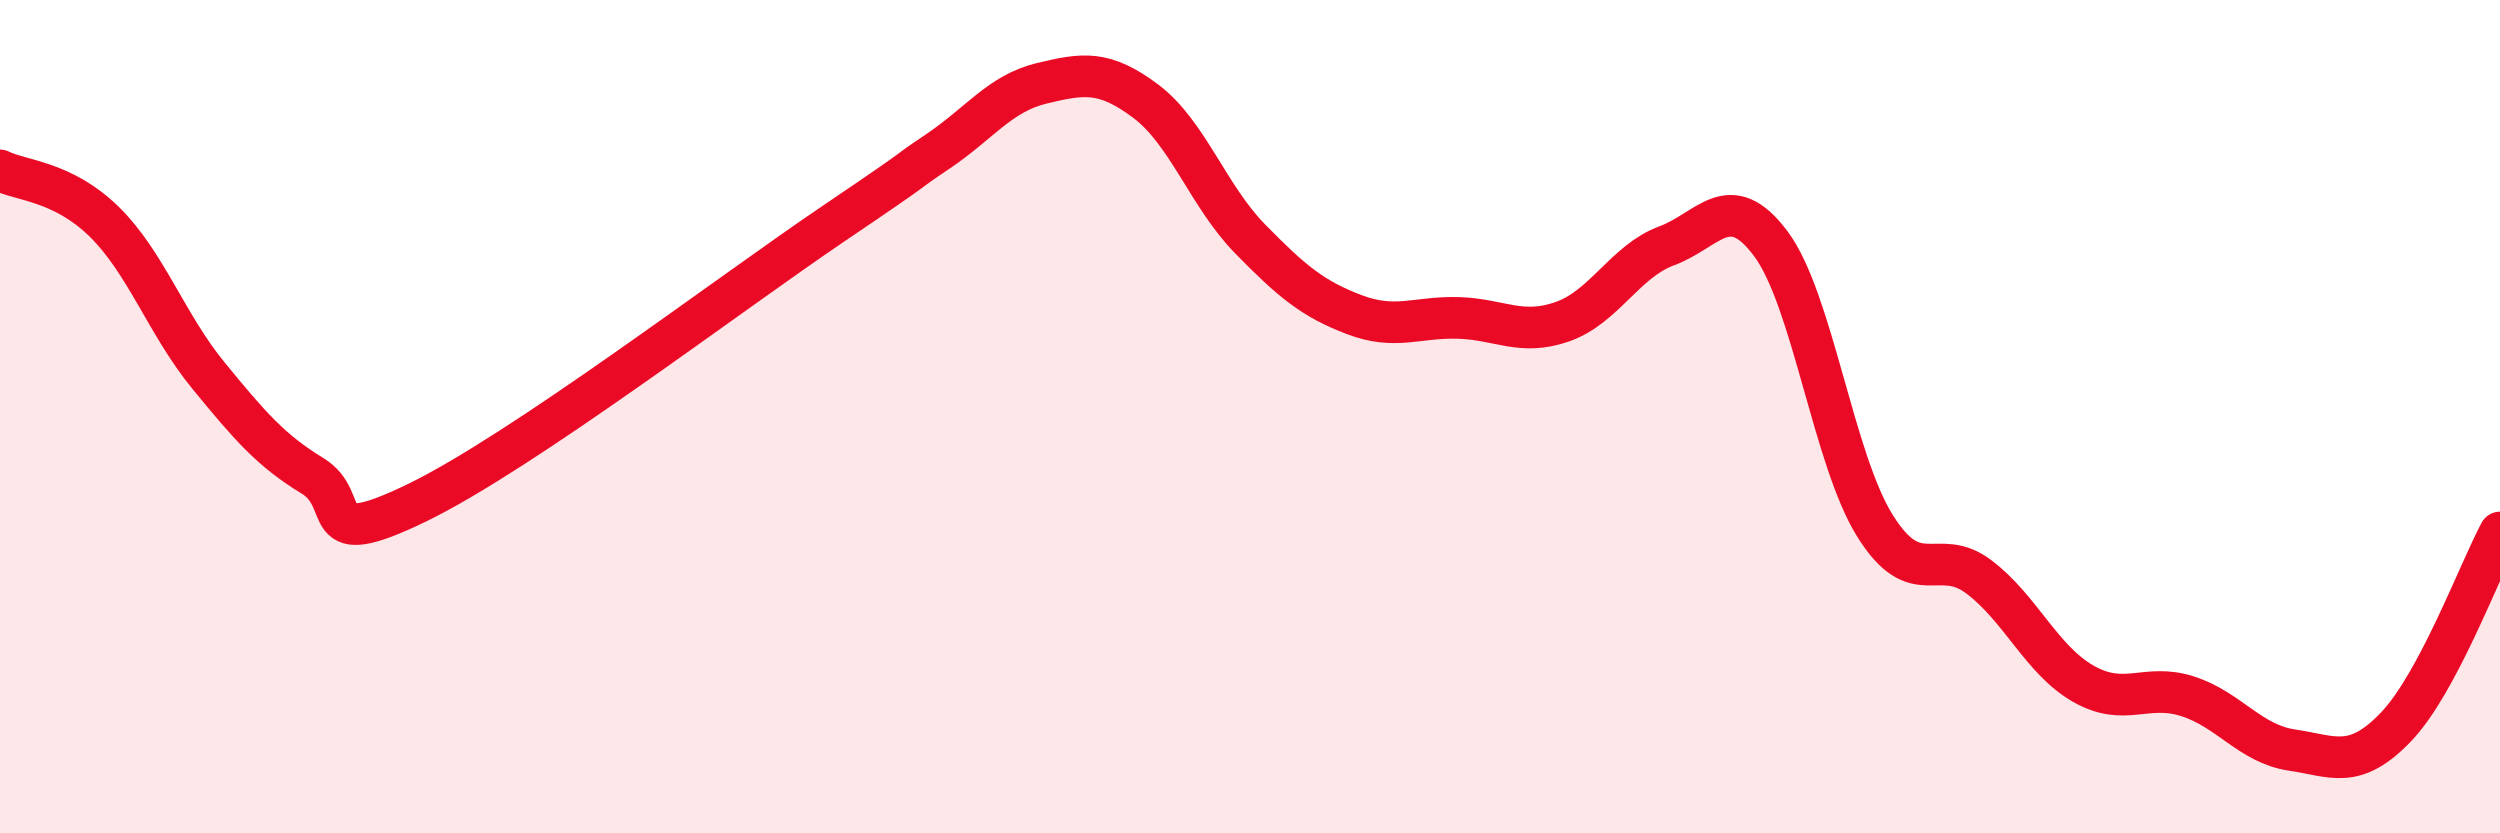 
    <svg width="60" height="20" viewBox="0 0 60 20" xmlns="http://www.w3.org/2000/svg">
      <path
        d="M 0,4.09 C 0.5,4.34 1.5,4.34 2.5,5.32 C 3.5,6.3 4,7.79 5,9.01 C 6,10.23 6.5,10.81 7.5,11.42 C 8.5,12.03 7.5,13.28 10,12.07 C 12.5,10.86 17.5,7.06 20,5.37 C 22.5,3.68 21.5,4.31 22.5,3.64 C 23.5,2.97 24,2.24 25,2 C 26,1.76 26.5,1.68 27.5,2.43 C 28.5,3.18 29,4.71 30,5.73 C 31,6.75 31.5,7.17 32.5,7.55 C 33.5,7.93 34,7.6 35,7.63 C 36,7.66 36.5,8.07 37.5,7.72 C 38.5,7.37 39,6.27 40,5.9 C 41,5.53 41.5,4.51 42.5,5.85 C 43.5,7.19 44,11.02 45,12.62 C 46,14.22 46.5,13.09 47.5,13.85 C 48.5,14.61 49,15.84 50,16.41 C 51,16.98 51.5,16.39 52.5,16.71 C 53.5,17.03 54,17.85 55,18 C 56,18.15 56.5,18.49 57.5,17.45 C 58.5,16.41 59.5,13.71 60,12.78L60 20L0 20Z"
        fill="#EB0A25"
        opacity="0.1"
        stroke-linecap="round"
        stroke-linejoin="round"
      />
      <path
        d="M 0,4.09 C 0.5,4.34 1.5,4.34 2.5,5.32 C 3.5,6.3 4,7.79 5,9.01 C 6,10.23 6.5,10.81 7.5,11.42 C 8.5,12.03 7.5,13.28 10,12.07 C 12.5,10.86 17.5,7.06 20,5.37 C 22.5,3.68 21.5,4.31 22.5,3.64 C 23.5,2.97 24,2.24 25,2 C 26,1.76 26.5,1.68 27.5,2.43 C 28.5,3.18 29,4.71 30,5.73 C 31,6.75 31.5,7.17 32.5,7.55 C 33.5,7.93 34,7.6 35,7.63 C 36,7.66 36.5,8.07 37.5,7.72 C 38.5,7.37 39,6.27 40,5.9 C 41,5.53 41.5,4.51 42.5,5.85 C 43.5,7.19 44,11.02 45,12.62 C 46,14.22 46.5,13.09 47.5,13.85 C 48.5,14.61 49,15.84 50,16.41 C 51,16.98 51.5,16.39 52.5,16.71 C 53.5,17.03 54,17.85 55,18 C 56,18.15 56.5,18.49 57.5,17.45 C 58.5,16.41 59.5,13.71 60,12.78"
        stroke="#EB0A25"
        stroke-width="1"
        fill="none"
        stroke-linecap="round"
        stroke-linejoin="round"
      />
    </svg>
  